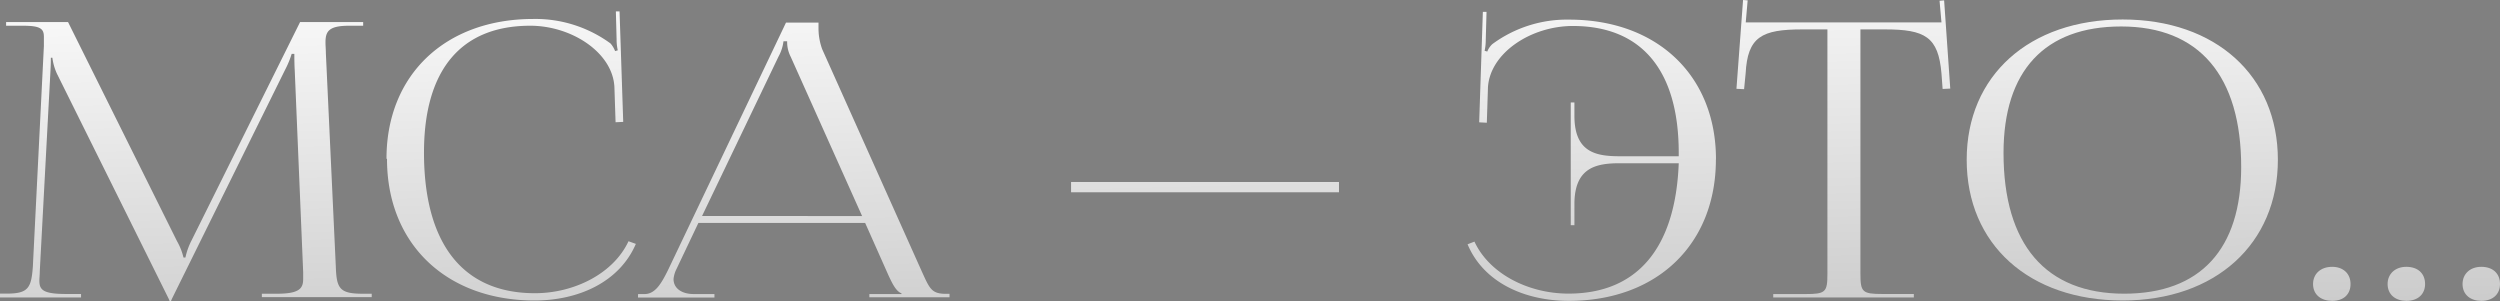 <?xml version="1.0" encoding="UTF-8"?> <svg xmlns="http://www.w3.org/2000/svg" xmlns:xlink="http://www.w3.org/1999/xlink" viewBox="0 0 680.14 81.96"><rect x="0" y="0" width="680.14" height="81.96" fill="#808080" stroke="none"/> <defs> <style>.cls-1{fill:url(#linear-gradient);}.cls-2{fill:url(#linear-gradient-2);}.cls-3{fill:url(#linear-gradient-3);}.cls-4{fill:url(#linear-gradient-4);}.cls-5{fill:url(#linear-gradient-5);}.cls-6{fill:url(#linear-gradient-6);}.cls-7{fill:url(#linear-gradient-7);}.cls-8{fill:url(#linear-gradient-8);}</style> <linearGradient id="linear-gradient" x1="48.24" y1="-10.96" x2="61.82" y2="527.31" gradientUnits="userSpaceOnUse"> <stop offset="0" stop-color="#fff"></stop> <stop offset="1"></stop> </linearGradient> <linearGradient id="linear-gradient-2" x1="137.34" y1="-13.21" x2="150.92" y2="525.06" xlink:href="#linear-gradient"></linearGradient> <linearGradient id="linear-gradient-3" x1="213.56" y1="-15.13" x2="227.14" y2="523.14" xlink:href="#linear-gradient"></linearGradient> <linearGradient id="linear-gradient-4" x1="326.1" y1="-17.97" x2="339.68" y2="520.3" xlink:href="#linear-gradient"></linearGradient> <linearGradient id="linear-gradient-5" x1="431.12" y1="-20.62" x2="444.7" y2="517.65" xlink:href="#linear-gradient"></linearGradient> <linearGradient id="linear-gradient-6" x1="500.33" y1="-22.37" x2="513.92" y2="515.9" xlink:href="#linear-gradient"></linearGradient> <linearGradient id="linear-gradient-7" x1="575.67" y1="-24.27" x2="589.25" y2="514" xlink:href="#linear-gradient"></linearGradient> <linearGradient id="linear-gradient-8" x1="652.1" y1="-26.2" x2="665.68" y2="512.07" xlink:href="#linear-gradient"></linearGradient> </defs> <g id="Layer_2" data-name="Layer 2"> <g id="Layer_1-2" data-name="Layer 1"> <path class="cls-1" d="M0,79.88H1.87c5.83,0,6.66-1.57,7.07-7.39l3-60V10.3C12,7.9,11.23,7,6.24,7H1.66V6H18.51l29.64,59.6a16.59,16.59,0,0,1,1.77,4.47h.52A19,19,0,0,1,52,65.63L81.64,6H98.8V7H95c-5.62,0-6.45,1.56-6.45,4.57,0,.84.1,1.77.1,2.81l2.71,58.14c.2,5.93,1,7.39,7.28,7.39h2.49v.93H71.24v-.93H75.4c6.24,0,7.08-1.57,7.08-4.06V74.05L80.19,19.24c-.11-1.87-.11-3.43-.11-4.58h-.73a25.22,25.22,0,0,1-1.76,4.27L46.8,81.23l-.31.73h-.31l-.31-.73L15.5,20.07a14.8,14.8,0,0,1-1.25-4.37h-.42c0,.94,0,1.67-.1,3.54l-2.91,54.6c0,.94-.11,1.77-.11,2.5,0,2.49.94,3.64,7.28,3.64h4.06v.94H0Z"></path> <path class="cls-2" d="M105.15,43.16c0-22.78,16-38,39.94-38a34.59,34.59,0,0,1,21,6.66,6.86,6.86,0,0,1,1.25,2.08l.73-.21a13.33,13.33,0,0,1-.32-3l-.2-7.59h1l1,30.06-2.08.1-.32-9.67C166.62,14.25,155.49,7,144.26,7,125.43,7,115.35,19,115.35,41.5c0,24.85,10.6,38.27,30.16,38.27,10.81,0,21.42-5.41,25.48-14.14l2,.72c-4.47,10.4-15.6,15.4-27.56,15.4-24,0-40.14-15.4-40.14-38.48Z"></path> <path class="cls-3" d="M173.59,80h1.77c2.91,0,4.58-2.91,6.34-6.45L213.84,6.14h8.84V7.38a16.67,16.67,0,0,0,1,6l26.94,60.11c2.29,5,2.7,6.45,6.76,6.45h.94v.94H236.51V80h8.74v-.21c-1.56-.52-2.7-3.12-3.54-4.89l-6.34-14.25H190l-6.13,12.9a7.46,7.46,0,0,0-.63,2.39c0,2.39,2.08,4.06,5.52,4.06h5.61v.94h-20.8Zm60.95-21.22L215.09,15.39a8.71,8.71,0,0,1-.94-4.16h-1a11.42,11.42,0,0,1-1.35,4.16L191,58.76Z"></path> <path class="cls-4" d="M291.39,52.31v-2.8h72.89v2.8Z"></path> <path class="cls-5" d="M466.82,43.37c0,23.09-16,38.48-40,38.48-12.07,0-23.2-5-27.56-15.39l1.87-.73c4.05,8.74,14.66,14.15,25.58,14.15,18.72,0,29.12-12.38,30-35.47h-16c-6.45,0-12.38,1.14-12.38,11.13v5.72h-1V27.87h1v3.64c0,10,5.93,11,12.38,11h16V41.6c0-22.46-10.09-34.53-28.81-34.53-11.34,0-22.47,7.28-23.09,16.64l-.31,9.68-2.08-.11,1-30.06h1l-.21,7.6a13.86,13.86,0,0,1-.31,3l.72.21A5.57,5.57,0,0,1,406,12a34.13,34.13,0,0,1,20.9-6.66c23.92,0,39.94,15.19,39.94,38Z"></path> <path class="cls-6" d="M482.42,80h8.74c5.51,0,6-.52,6-5.51V8h-6.86c-11,0-14.87,2-15.39,12l-.42,4.26-2.08-.1L474.21,0l1.25.1-.52,6h53.25L527.67.21,528.91.1l1.67,24-2.08.1L528.19,20c-.84-10-4.48-12-15.4-12h-6.65V74.47c0,5,.52,5.51,6,5.51h8.53v.94H482.42Z"></path> <path class="cls-7" d="M535.05,43.47c0-22.88,17-38.17,42.44-38.17,25.27,0,42.22,15.29,42.22,38.17s-17,38.28-42.22,38.28C552,81.75,535.05,66.46,535.05,43.47Zm74.68,2c0-24.86-11.44-38.27-32.66-38.27-20.8,0-32,12.06-32,34.42,0,24.86,11.44,38.28,32.86,38.28C598.6,79.88,609.73,67.81,609.73,45.45Z"></path> <path class="cls-8" d="M639.48,77.27c0,2.71-1.77,4.58-5,4.58-3,0-5.2-1.66-5.2-4.58,0-2.7,2-4.68,5.2-4.68C637.4,72.59,639.48,74.36,639.48,77.27Zm20.28,0c0,2.71-1.88,4.58-5.1,4.58-2.91,0-5.1-1.66-5.1-4.58,0-2.7,2-4.68,5.1-4.68S659.76,74.36,659.76,77.27Zm20.38,0c0,2.71-1.87,4.58-5.09,4.58-2.92,0-5.1-1.66-5.1-4.58,0-2.7,2-4.68,5.1-4.68S680.14,74.36,680.14,77.27Z"></path> </g> </g> </svg> 